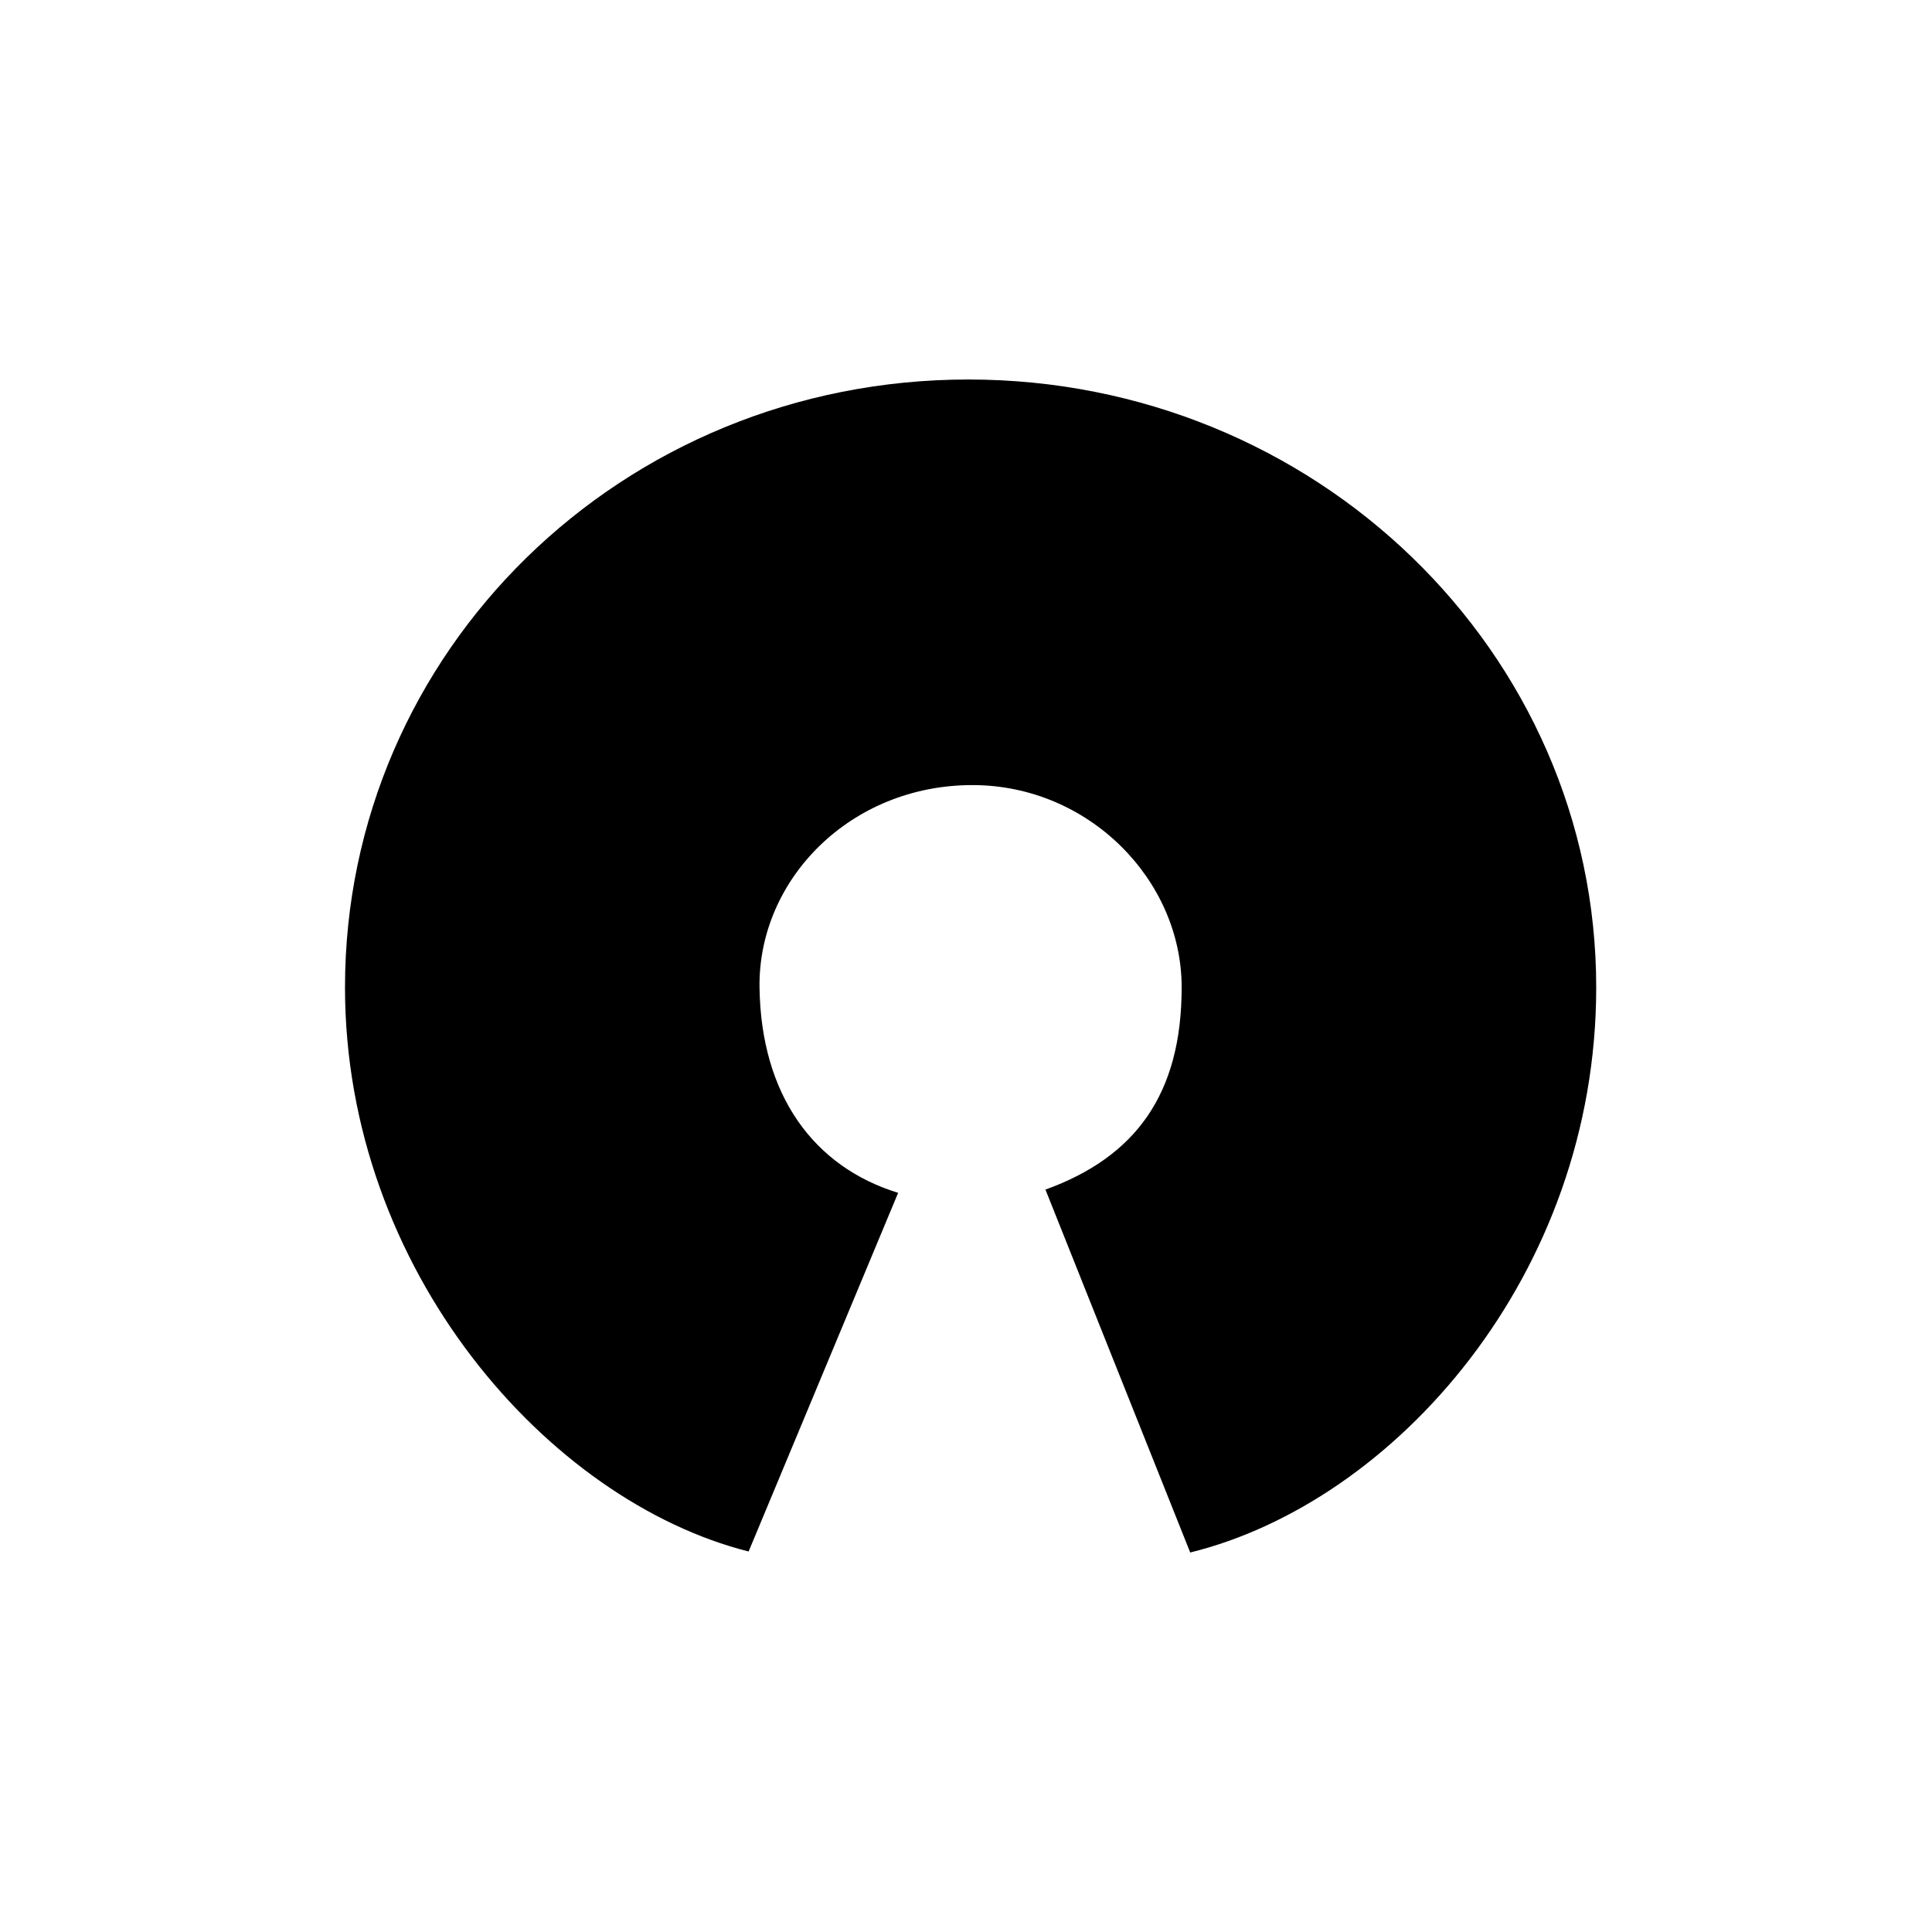 <svg width="56" height="56" viewBox="0 0 56 56" fill="none" xmlns="http://www.w3.org/2000/svg">
<path d="M30.303 34.481C32.897 33.542 34.251 31.733 34.251 28.619C34.251 25.505 31.56 22.762 28.198 22.756C24.649 22.75 21.973 25.494 22.015 28.619C22.058 31.744 23.587 33.823 26.033 34.575L21.699 44.971C15.899 43.507 10 36.835 10 28.619C10 18.888 18.018 11 28.069 11C38.119 11 46.267 18.888 46.267 28.619C46.267 36.962 40.423 43.542 34.499 45L30.303 34.481Z" fill="black"/>
</svg>
